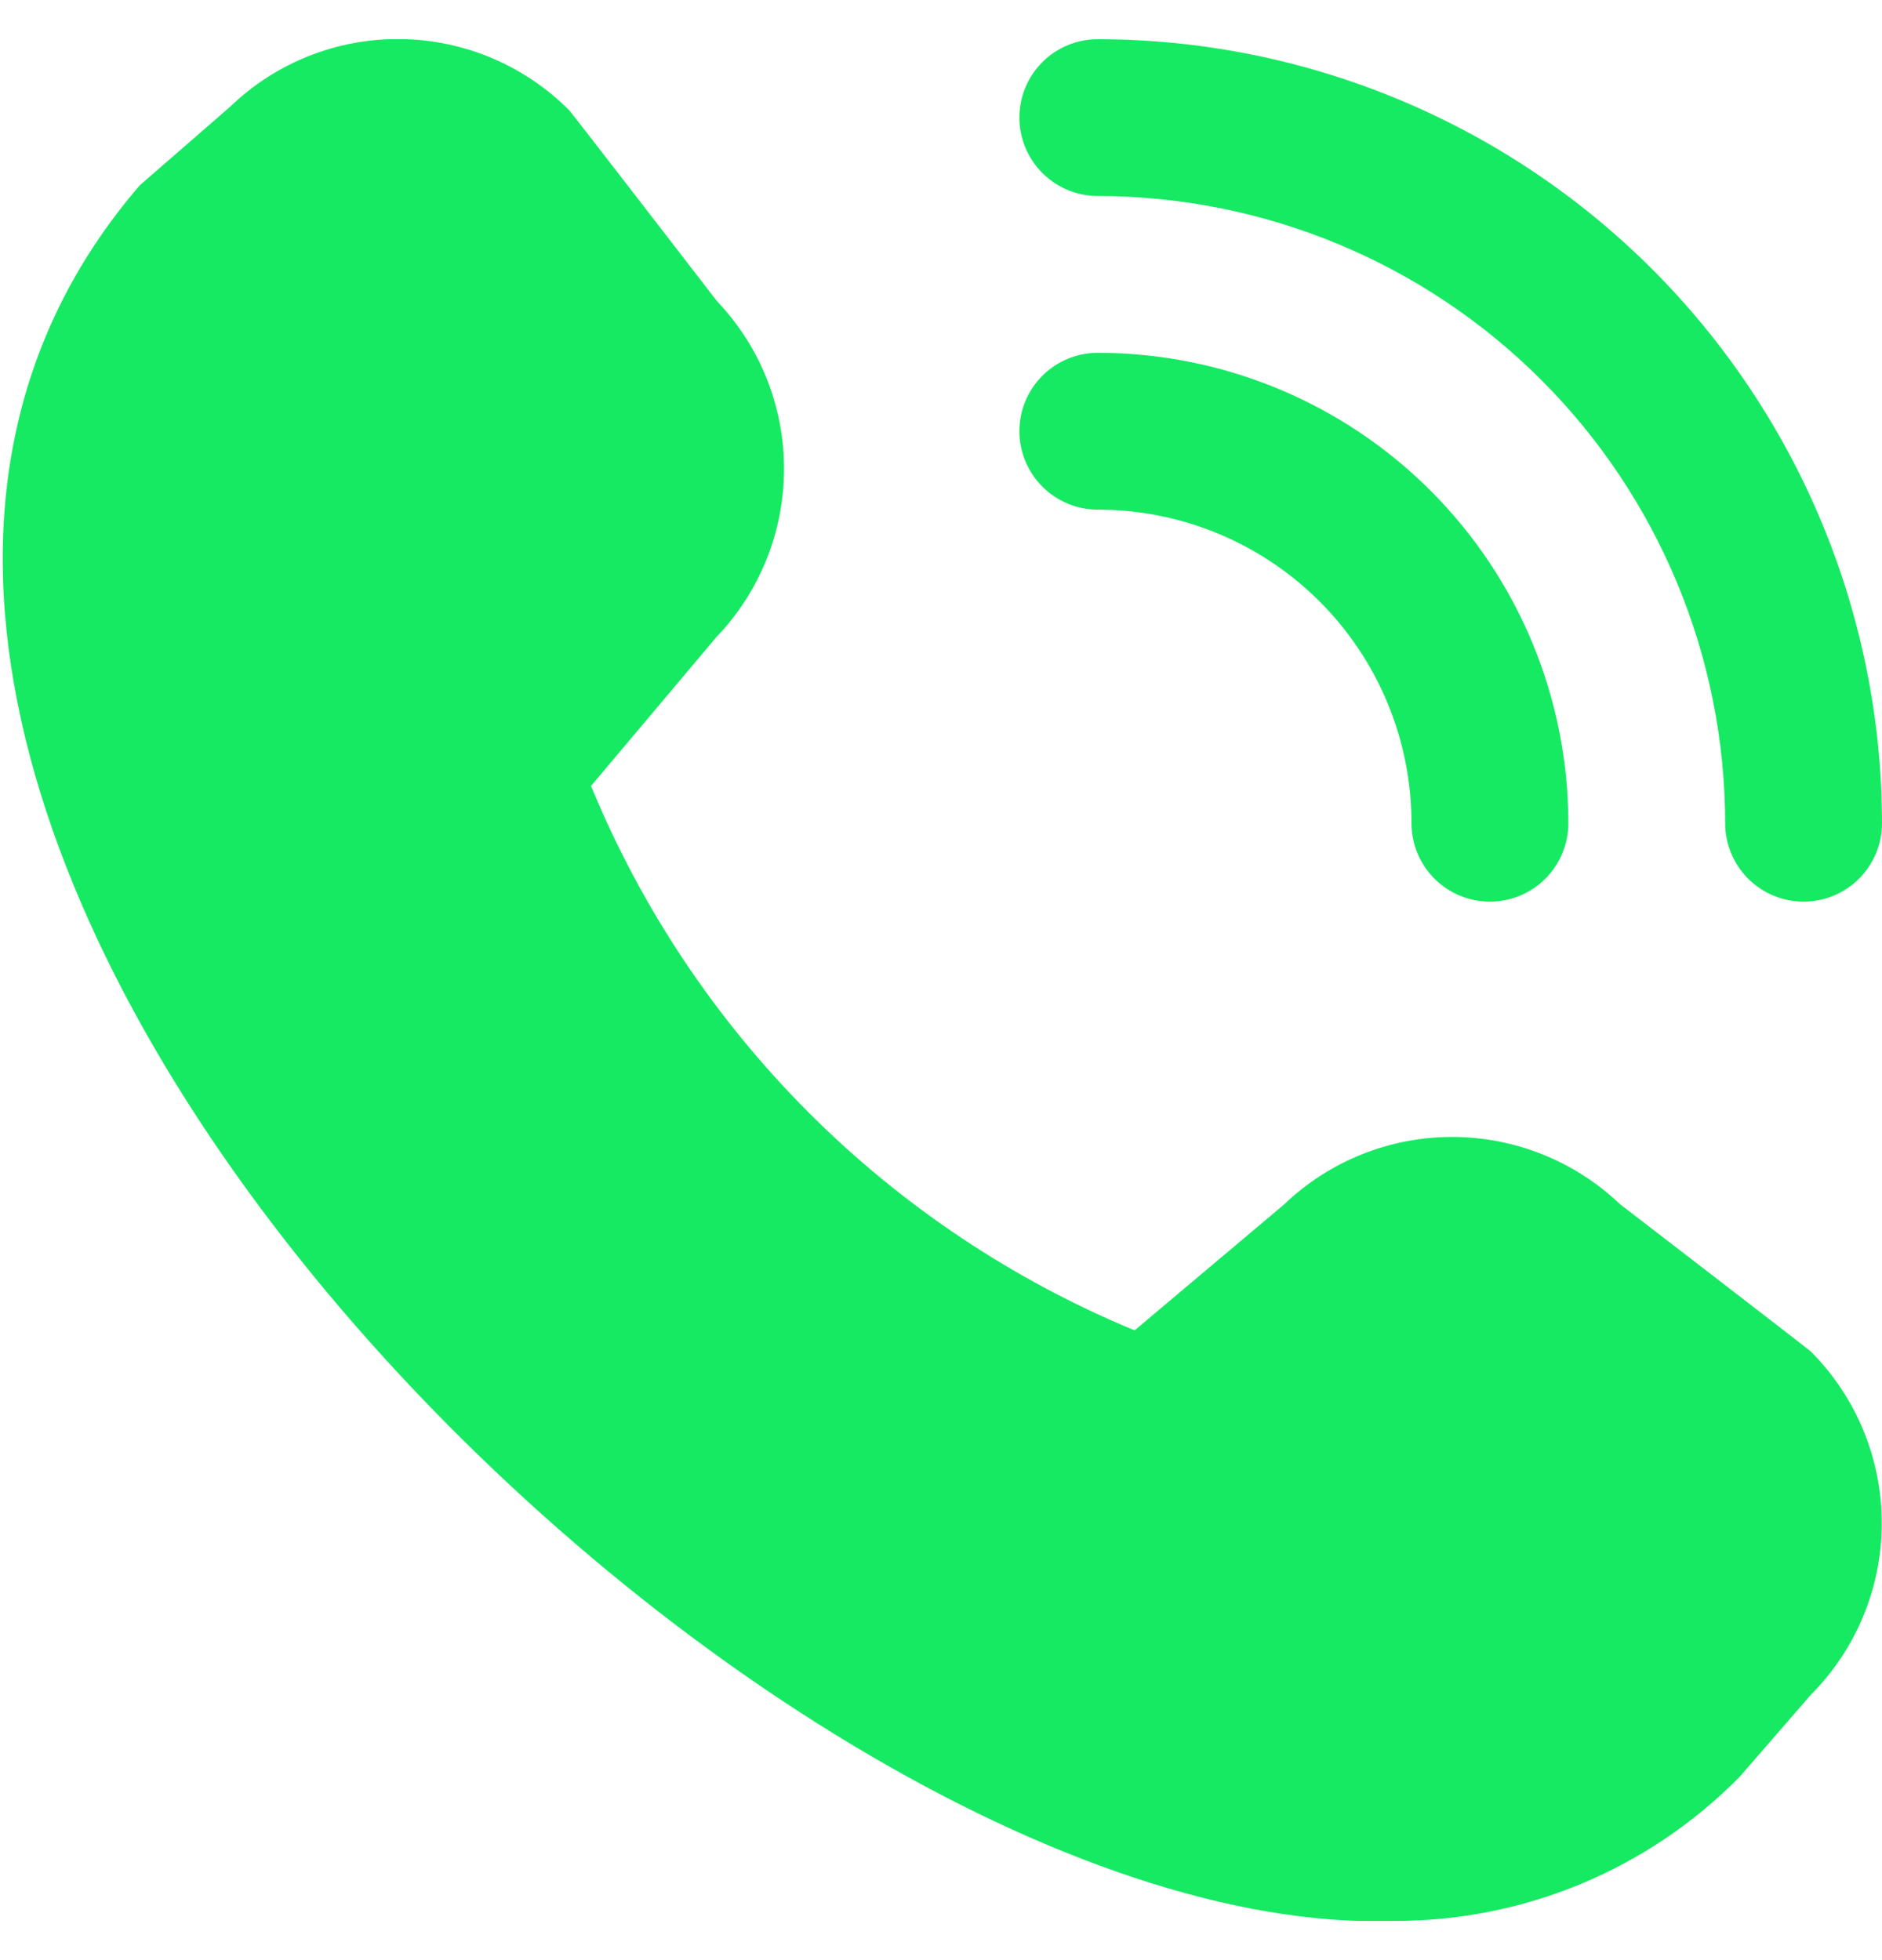 <svg xmlns="http://www.w3.org/2000/svg" width="24" height="25" viewBox="0 0 24 25" fill="none"><g clip-path="url(#clip0_384_2651)"><path d="M23 11.5C22.735 11.5 22.48 11.394 22.293 11.207C22.105 11.019 22 10.765 22 10.5C21.998 8.378 21.154 6.345 19.654 4.845C18.154 3.345 16.121 2.502 14 2.5C13.735 2.5 13.48 2.394 13.293 2.207C13.105 2.019 13 1.765 13 1.5C13 1.234 13.105 0.98 13.293 0.792C13.48 0.605 13.735 0.5 14 0.5C16.651 0.502 19.193 1.557 21.068 3.432C22.942 5.306 23.997 7.848 24 10.5C24 10.765 23.895 11.019 23.707 11.207C23.519 11.394 23.265 11.5 23 11.5ZM20 10.5C20 8.908 19.368 7.382 18.242 6.257C17.117 5.132 15.591 4.5 14 4.5C13.735 4.5 13.48 4.605 13.293 4.792C13.105 4.98 13 5.234 13 5.5C13 5.765 13.105 6.019 13.293 6.207C13.48 6.394 13.735 6.5 14 6.5C15.061 6.5 16.078 6.921 16.828 7.671C17.578 8.421 18 9.439 18 10.5C18 10.765 18.105 11.019 18.293 11.207C18.48 11.394 18.735 11.5 19 11.5C19.265 11.5 19.519 11.394 19.707 11.207C19.895 11.019 20 10.765 20 10.5ZM22.183 22.664L23.093 21.615C23.672 21.034 23.997 20.247 23.997 19.426C23.997 18.606 23.672 17.819 23.093 17.238C23.062 17.207 20.656 15.356 20.656 15.356C20.078 14.806 19.311 14.5 18.514 14.501C17.717 14.502 16.951 14.81 16.375 15.362L14.469 16.968C12.913 16.324 11.5 15.379 10.31 14.187C9.12 12.995 8.178 11.581 7.537 10.024L9.137 8.124C9.689 7.548 9.997 6.781 9.998 5.984C10 5.186 9.694 4.419 9.144 3.842C9.144 3.842 7.291 1.439 7.26 1.408C6.689 0.833 5.916 0.507 5.106 0.498C4.297 0.489 3.516 0.8 2.934 1.362L1.784 2.362C-5.01 10.244 9.62 24.761 17.762 24.5C18.584 24.504 19.399 24.344 20.158 24.029C20.917 23.714 21.606 23.249 22.183 22.664V22.664Z" fill="#16EA62"></path></g><defs><clipPath id="clip0_384_2651"><rect width="24" height="24" fill="white" transform="translate(0 0.5)"></rect></clipPath></defs></svg>